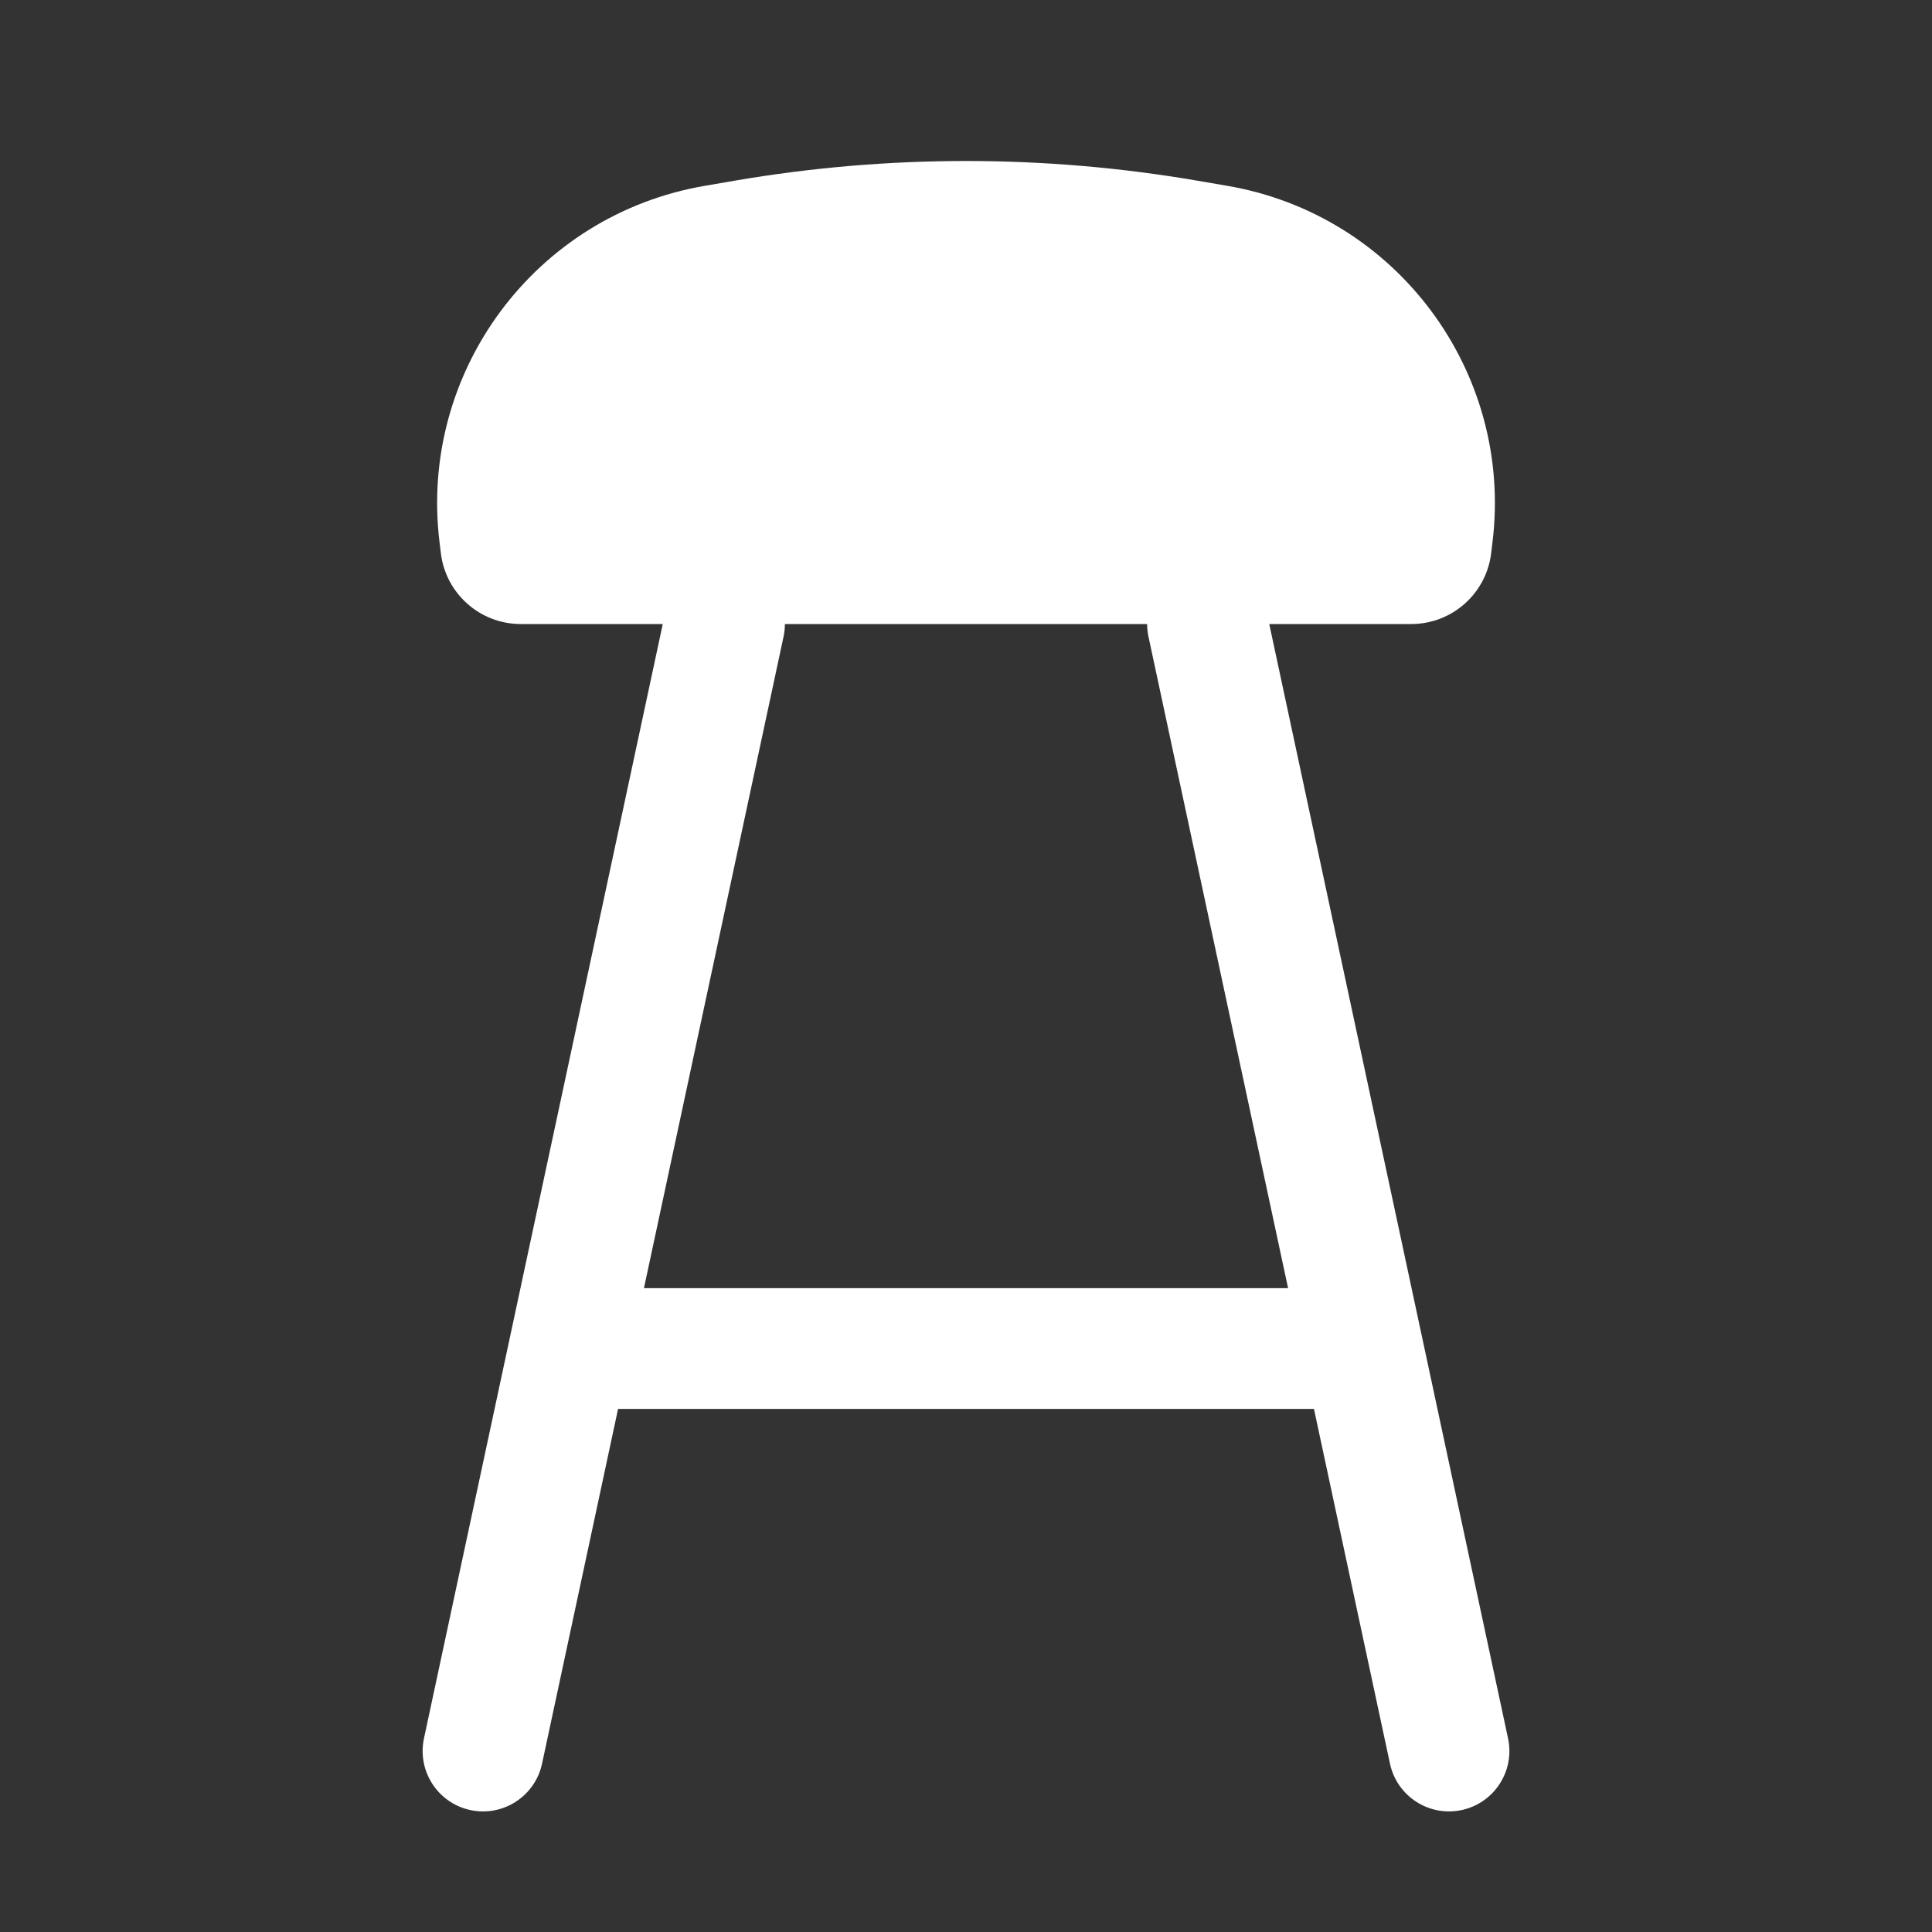 <svg width="800" height="800" viewBox="0 0 800 800" fill="none" xmlns="http://www.w3.org/2000/svg">
<rect x="0" y="0" width="800" height="800" fill="#333333" stroke="none"/>
<path fill-rule="evenodd" clip-rule="evenodd" d="M291.822 76.947C221.737 88.961 173.413 153.86 181.991 224.448L182.555 229.089C184.589 245.82 198.791 258.401 215.645 258.401H274.437L175.56 719.824C172.667 733.324 181.266 746.614 194.767 749.507C208.268 752.4 221.557 743.8 224.45 730.3L255.93 583.397H544.08L575.56 730.3C578.453 743.8 591.743 752.4 605.243 749.507C618.743 746.614 627.343 733.324 624.45 719.824L525.573 258.401H584.367C601.223 258.401 615.423 245.82 617.457 229.089L618.02 224.448C626.6 153.86 578.277 88.961 508.19 76.947L495.753 74.814C432.383 63.951 367.63 63.951 304.26 74.814L291.822 76.947ZM475 258.401H325.01C325.008 260.127 324.826 261.879 324.45 263.634L266.644 533.397H533.367L475.56 263.634C475.183 261.879 475.003 260.127 475 258.401Z" fill="white"/>
</svg>
